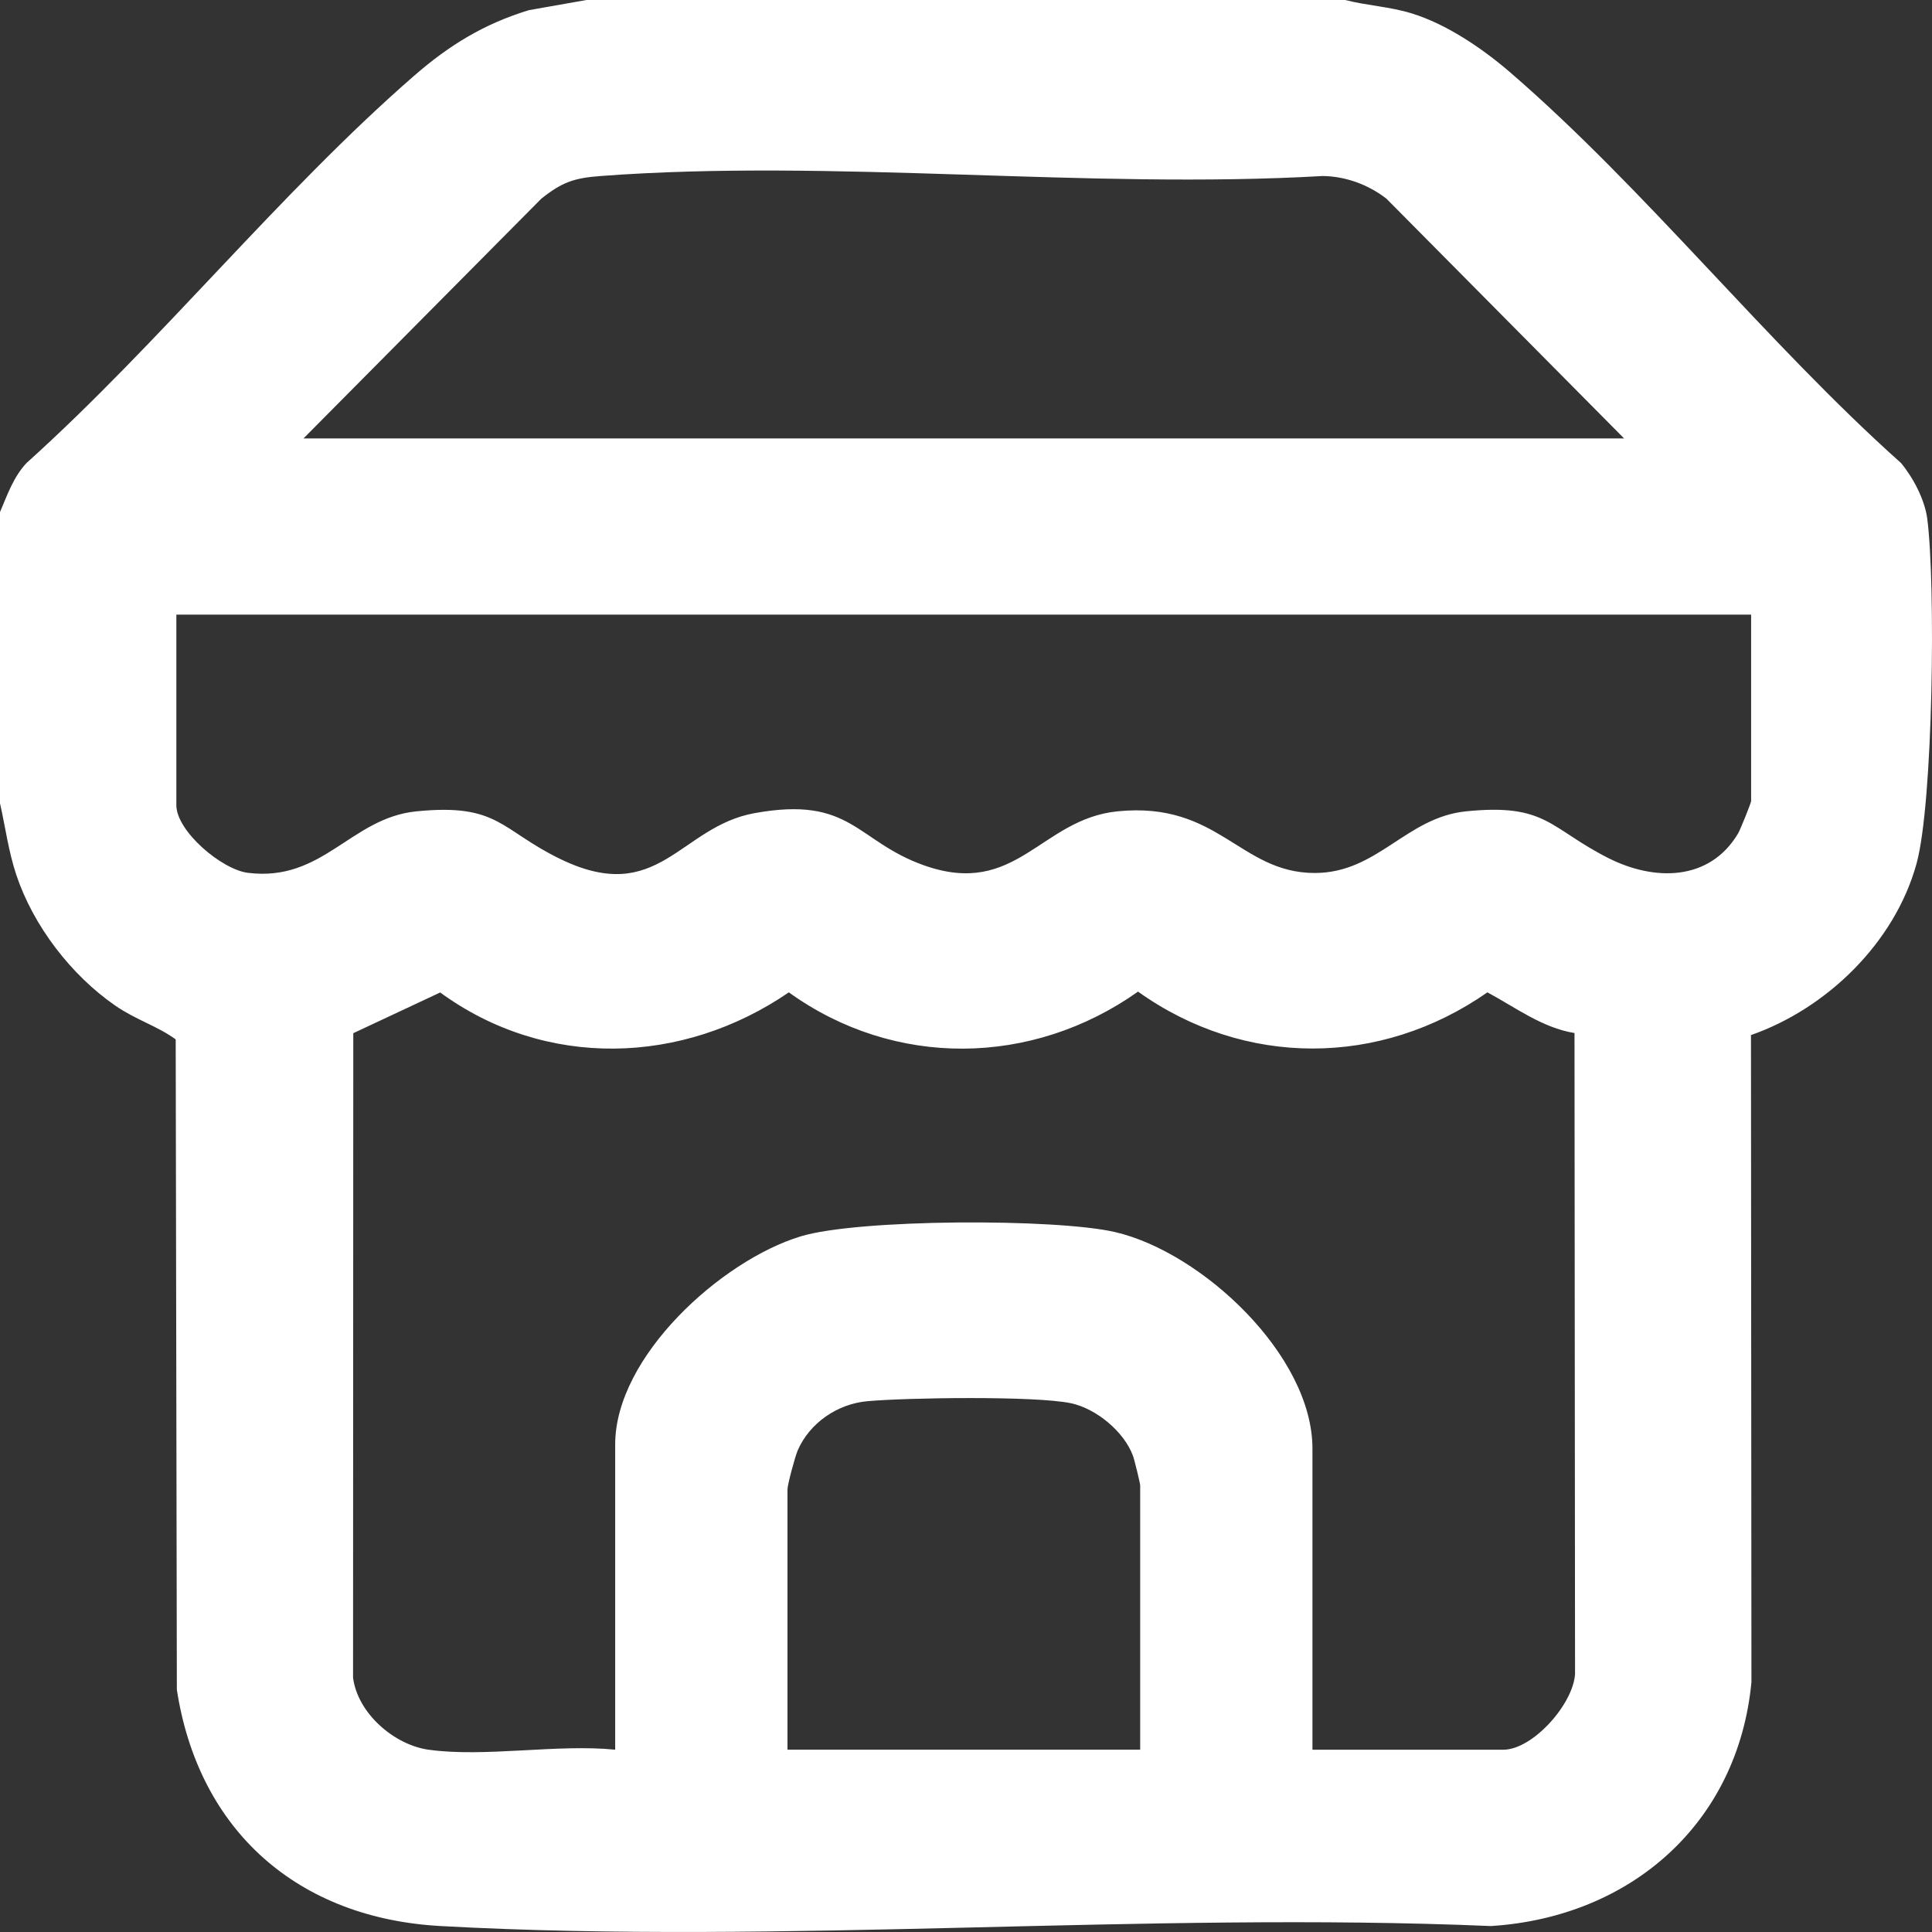 <svg width="50" height="50" viewBox="0 0 50 50" fill="none" xmlns="http://www.w3.org/2000/svg">
<rect x="0" y="0" width="50" height="50" fill="#333333" stroke="none"/>
<g clip-path="url(#clip0_129_800)">
<path d="M34.814 0C35.385 0.147 35.967 0.171 36.536 0.347C37.433 0.623 38.353 1.246 39.061 1.854C42.574 4.88 45.711 8.868 49.197 11.982C49.514 12.362 49.812 12.93 49.877 13.423C50.097 15.107 50.032 20.786 49.599 22.354C49.037 24.392 47.283 26.099 45.315 26.788L45.327 43.536C44.977 47.19 42.201 49.617 38.586 49.846C29.643 49.466 20.302 50.335 11.404 49.846C7.719 49.644 5.143 47.395 4.577 43.73L4.547 26.899C4.064 26.549 3.513 26.392 2.981 26.024C1.838 25.233 0.862 23.959 0.422 22.642C0.217 22.024 0.141 21.413 -0.001 20.784V13.255C0.191 12.807 0.345 12.347 0.687 11.982C4.136 8.879 7.243 4.984 10.717 1.961C11.621 1.173 12.528 0.616 13.688 0.263L15.177 0H34.813L34.814 0ZM42.032 11.347L35.879 5.14C35.411 4.779 34.829 4.564 34.235 4.555C28.151 4.906 21.57 4.104 15.546 4.555C14.851 4.607 14.549 4.714 14.01 5.141L7.854 11.347H42.032ZM45.322 15.906H4.564V20.837C4.564 21.511 5.738 22.505 6.418 22.589C8.359 22.83 9.076 21.168 10.774 20.998C12.916 20.782 12.952 21.486 14.517 22.239C17.049 23.459 17.587 21.398 19.523 21.045C22.036 20.587 22.149 21.769 23.913 22.395C26.309 23.245 26.926 21.197 28.922 20.997C31.537 20.735 32.081 22.586 34.016 22.593C35.651 22.598 36.384 21.154 37.944 20.997C40.02 20.787 40.093 21.43 41.616 22.203C42.803 22.806 44.242 22.818 44.985 21.564C45.038 21.474 45.319 20.776 45.319 20.731V15.905L45.322 15.906ZM11.092 45.282C12.535 45.486 14.428 45.13 15.921 45.282V37.382C15.921 35.104 18.67 32.621 20.721 31.997C22.209 31.544 27.316 31.53 28.854 31.885C31.103 32.404 33.966 35.075 33.966 37.488V45.283H38.901C39.67 45.283 40.715 44.101 40.762 43.323L40.748 26.735C39.912 26.599 39.22 26.071 38.494 25.682C35.725 27.616 32.208 27.631 29.452 25.663C26.714 27.603 23.15 27.652 20.415 25.682C17.665 27.567 14.121 27.678 11.392 25.685L9.143 26.739L9.137 43.418C9.255 44.338 10.196 45.156 11.092 45.283V45.282ZM29.508 45.282V38.441C29.508 38.388 29.357 37.77 29.32 37.673C29.089 37.048 28.366 36.45 27.709 36.314C26.779 36.122 23.481 36.17 22.445 36.263C21.675 36.332 20.952 36.825 20.644 37.538C20.576 37.696 20.38 38.421 20.38 38.547V45.281H29.508V45.282Z" fill="white"/>
</g>
<defs>
<clipPath id="clip0_129_800">
<rect width="50" height="50" fill="white"/>
</clipPath>
</defs>
</svg>
